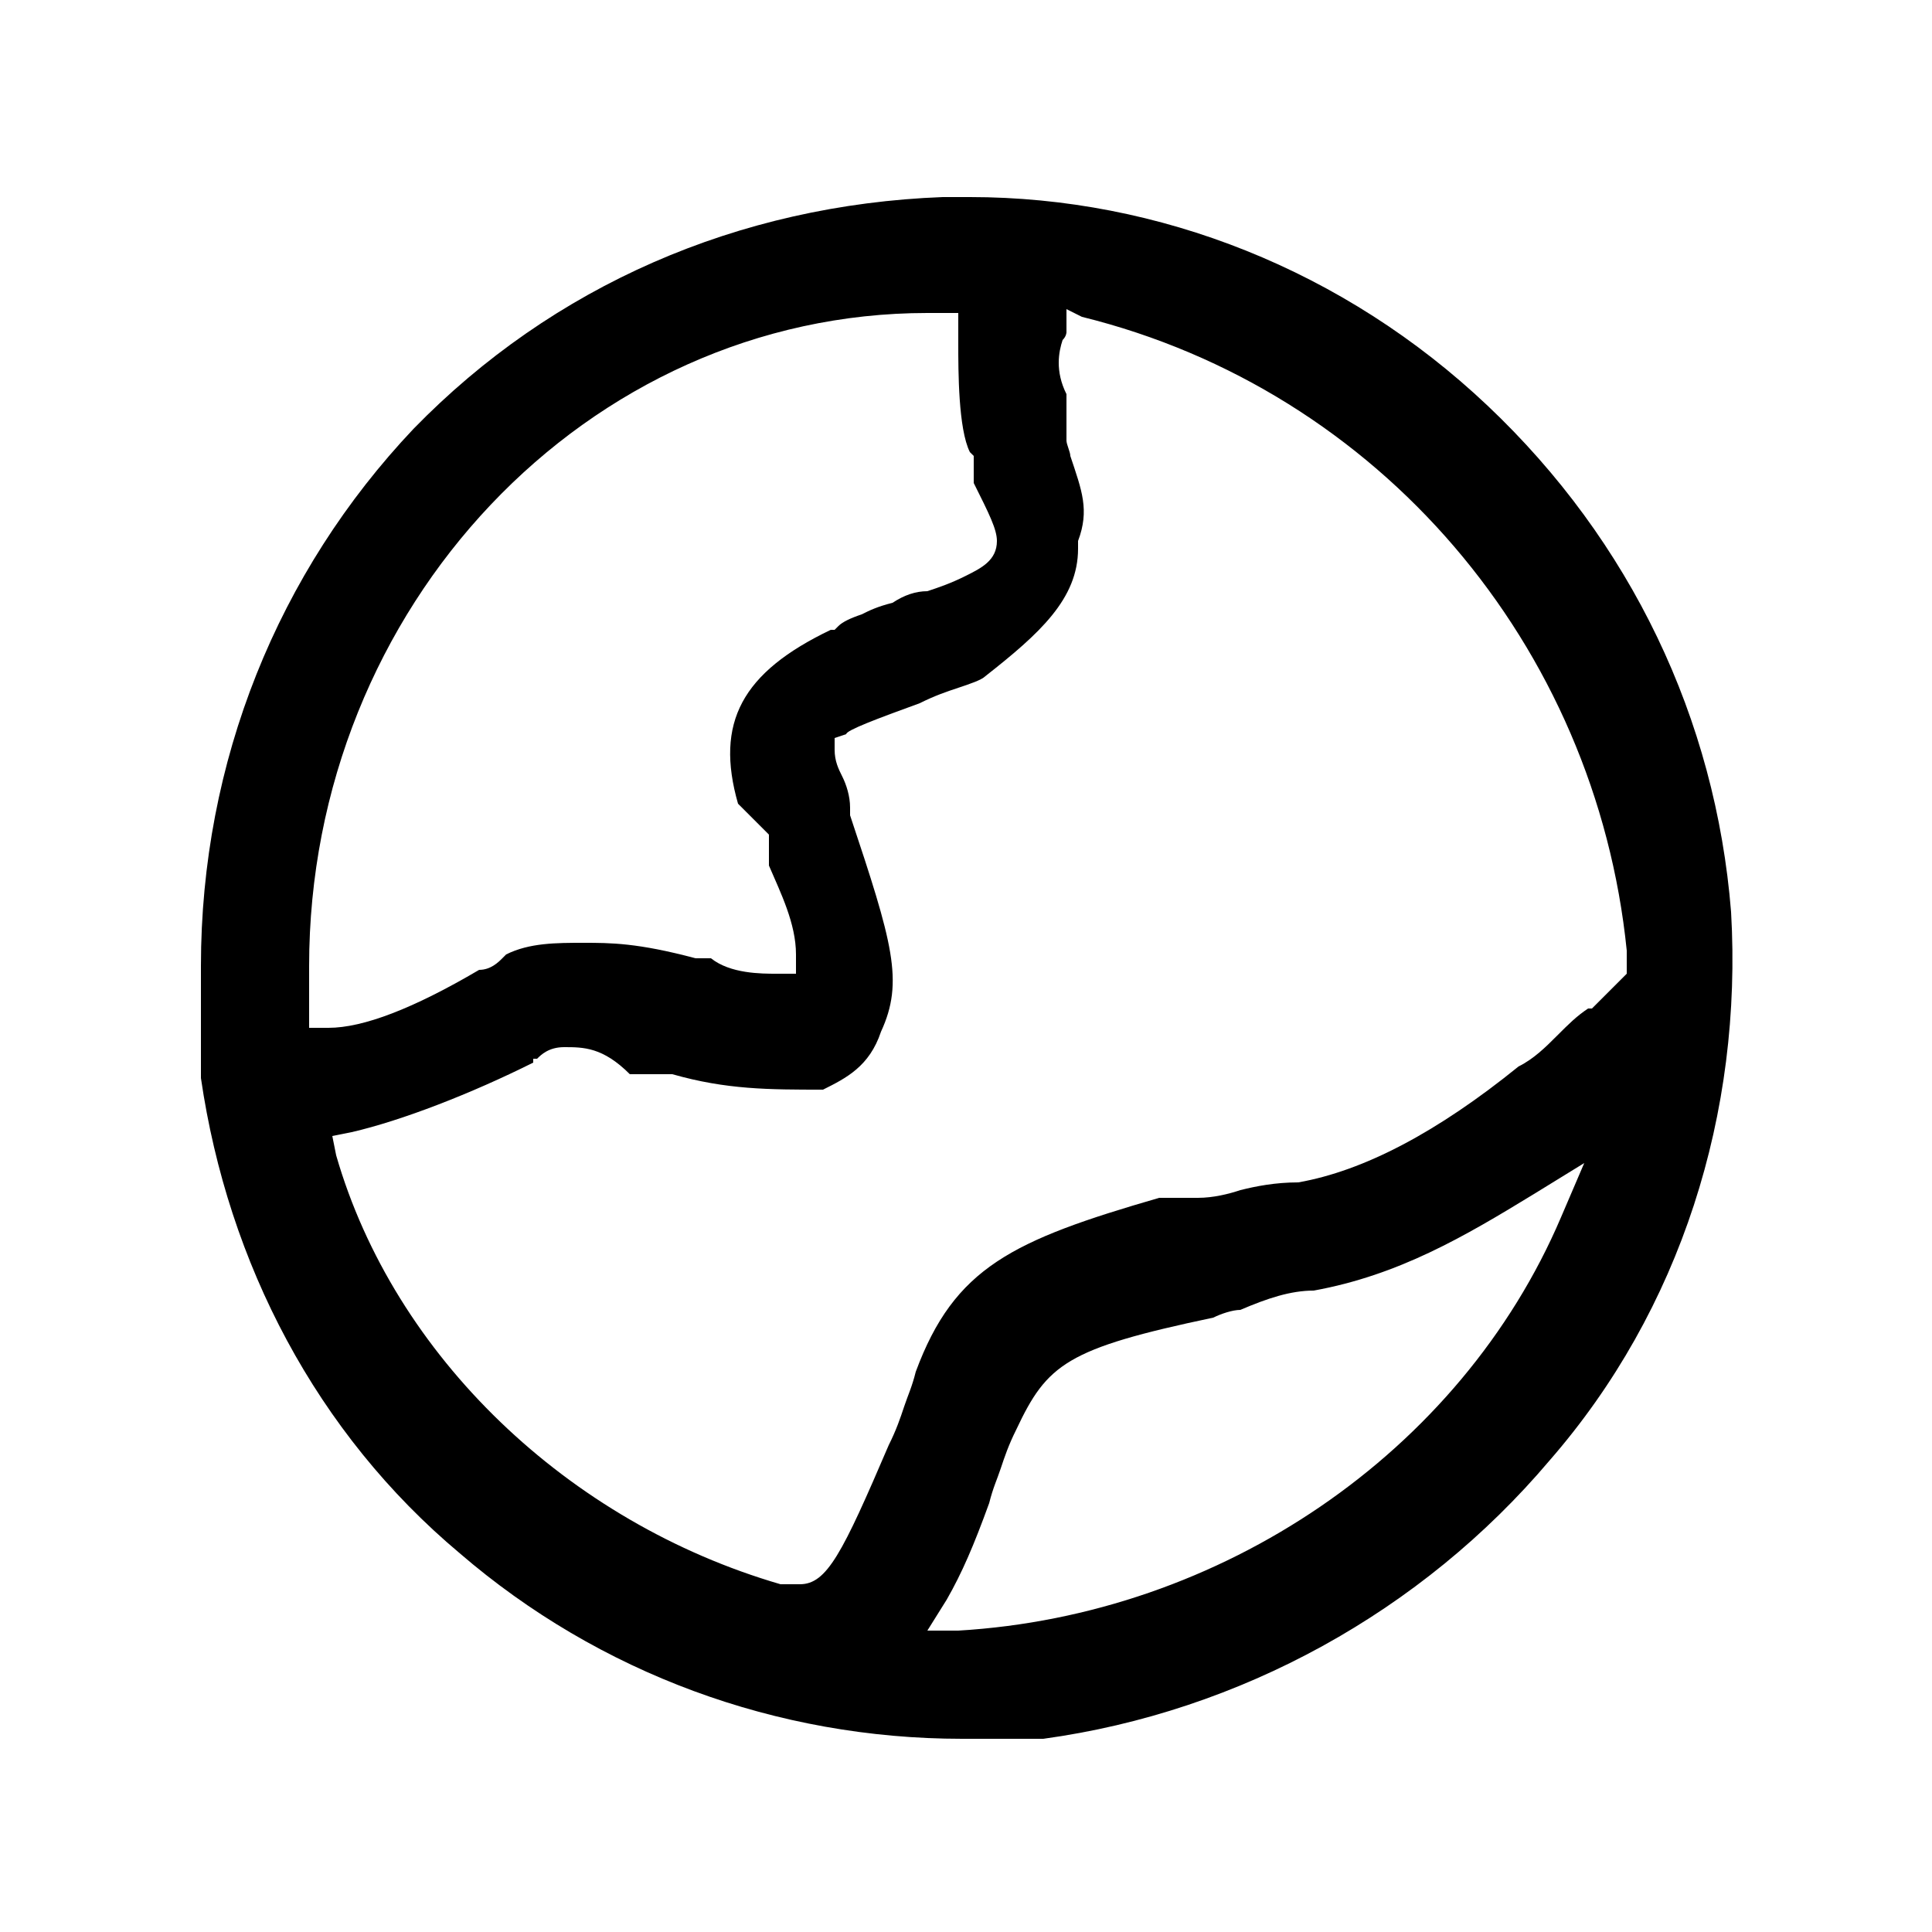<?xml version="1.0" encoding="utf-8"?>
<!-- Generator: Adobe Illustrator 22.1.0, SVG Export Plug-In . SVG Version: 6.00 Build 0)  -->
<svg version="1.1" id="图层_1" xmlns="http://www.w3.org/2000/svg" xmlns:xlink="http://www.w3.org/1999/xlink" x="0px" y="0px"
	 viewBox="0 0 50 50" style="enable-background:new 0 0 50 50;" xml:space="preserve">
<path  d="M24.9,45c-4.8,0-9.4-1.7-13-4.8c-3.7-3.1-6-7.5-6.7-12.3V25c0-5.3,2-10.2,5.5-13.9c3.6-3.7,8.4-5.8,13.7-6
	c0.2,0,0.4,0,0.7,0c4.9,0,9.7,1.9,13.4,5.4c3.7,3.5,5.9,8.1,6.3,13.1c0.3,5.2-1.3,10.3-4.7,14.2c-3.3,3.9-8,6.5-13.1,7.2
	C26.3,45,25.6,45,24.9,45 M31.4,34.1c-3.8,0.8-4.3,1.2-5.1,2.9c-0.2,0.4-0.3,0.7-0.4,1c-0.1,0.3-0.2,0.5-0.3,0.9l0,0l0,0
	c-0.4,1.1-0.7,1.8-1.1,2.5L24,42.2l0.8,0c6.8-0.4,13-4.6,15.6-10.7l0.6-1.4l-1.3,0.8C37.9,32,36.2,33,34,33.4
	c-0.6,0-1.2,0.2-1.9,0.5C31.9,33.9,31.6,34,31.4,34.1 M13.8,27.5c-1.6,0.8-3.4,1.5-4.7,1.8l-0.5,0.1l0.1,0.5
	c1.5,5.2,6,9.5,11.5,11.1l0.1,0h0.4c0.7,0,1.1-0.8,2.3-3.6c0.2-0.4,0.3-0.7,0.4-1c0.1-0.3,0.2-0.5,0.3-0.9l0,0l0,0
	c1-2.7,2.5-3.4,6.3-4.5h1c0.4,0,0.8-0.1,1.1-0.2c0.4-0.1,0.9-0.2,1.5-0.2h0l0,0c1.7-0.3,3.6-1.3,5.7-3c0.4-0.2,0.7-0.5,1-0.8
	c0.3-0.3,0.5-0.5,0.8-0.7l0.1,0l0.9-0.9v-0.6l0,0c-0.8-7.9-6.4-14.5-14.1-16.4L27.6,8v0.6c0,0,0,0.1-0.1,0.2
	c-0.1,0.3-0.2,0.8,0.1,1.4v1.1l0,0.1c0,0.1,0.1,0.3,0.1,0.4c0.3,0.9,0.5,1.4,0.2,2.2l0,0.1v0.1c0,1.3-1,2.2-2.4,3.3l0,0l0,0
	c-0.1,0.1-0.4,0.2-0.7,0.3c-0.3,0.1-0.6,0.2-1,0.4c-1.1,0.4-1.9,0.7-1.9,0.8l-0.3,0.1v0.3c0,0.3,0.1,0.5,0.2,0.7
	c0.1,0.2,0.2,0.5,0.2,0.8v0.1l0,0.1c1.1,3.3,1.4,4.3,0.8,5.6l0,0l0,0c-0.3,0.9-0.9,1.2-1.5,1.5c-1.4,0-2.5,0-3.9-0.4l-0.1,0h-1
	c-0.7-0.7-1.2-0.7-1.7-0.7c-0.4,0-0.6,0.2-0.7,0.3c0,0,0,0,0,0h-0.1L13.8,27.5z M24,8.1C15.2,8.1,8,15.7,8,25v1.6h0.5
	c0.9,0,2.2-0.5,3.9-1.5c0.3,0,0.5-0.2,0.6-0.3c0,0,0,0,0,0H13l0.1-0.1c0.6-0.3,1.3-0.3,2-0.3c0.7,0,1.4,0,2.9,0.4l0.1,0h0.3
	c0.5,0.4,1.3,0.4,1.7,0.4h0.5v-0.5c0-0.8-0.4-1.6-0.7-2.3v-0.8l-0.8-0.8c-0.6-2.1,0.1-3.4,2.4-4.5l0.1,0l0.1-0.1
	c0.1-0.1,0.3-0.2,0.6-0.3c0.2-0.1,0.4-0.2,0.8-0.3c0.3-0.2,0.6-0.3,0.9-0.3c0.3-0.1,0.6-0.2,1-0.4c0.4-0.2,0.8-0.4,0.8-0.9
	c0-0.3-0.2-0.7-0.6-1.5v-0.7l-0.1-0.1c-0.3-0.6-0.3-2.1-0.3-2.8V8.1H24z"/>
</svg>
